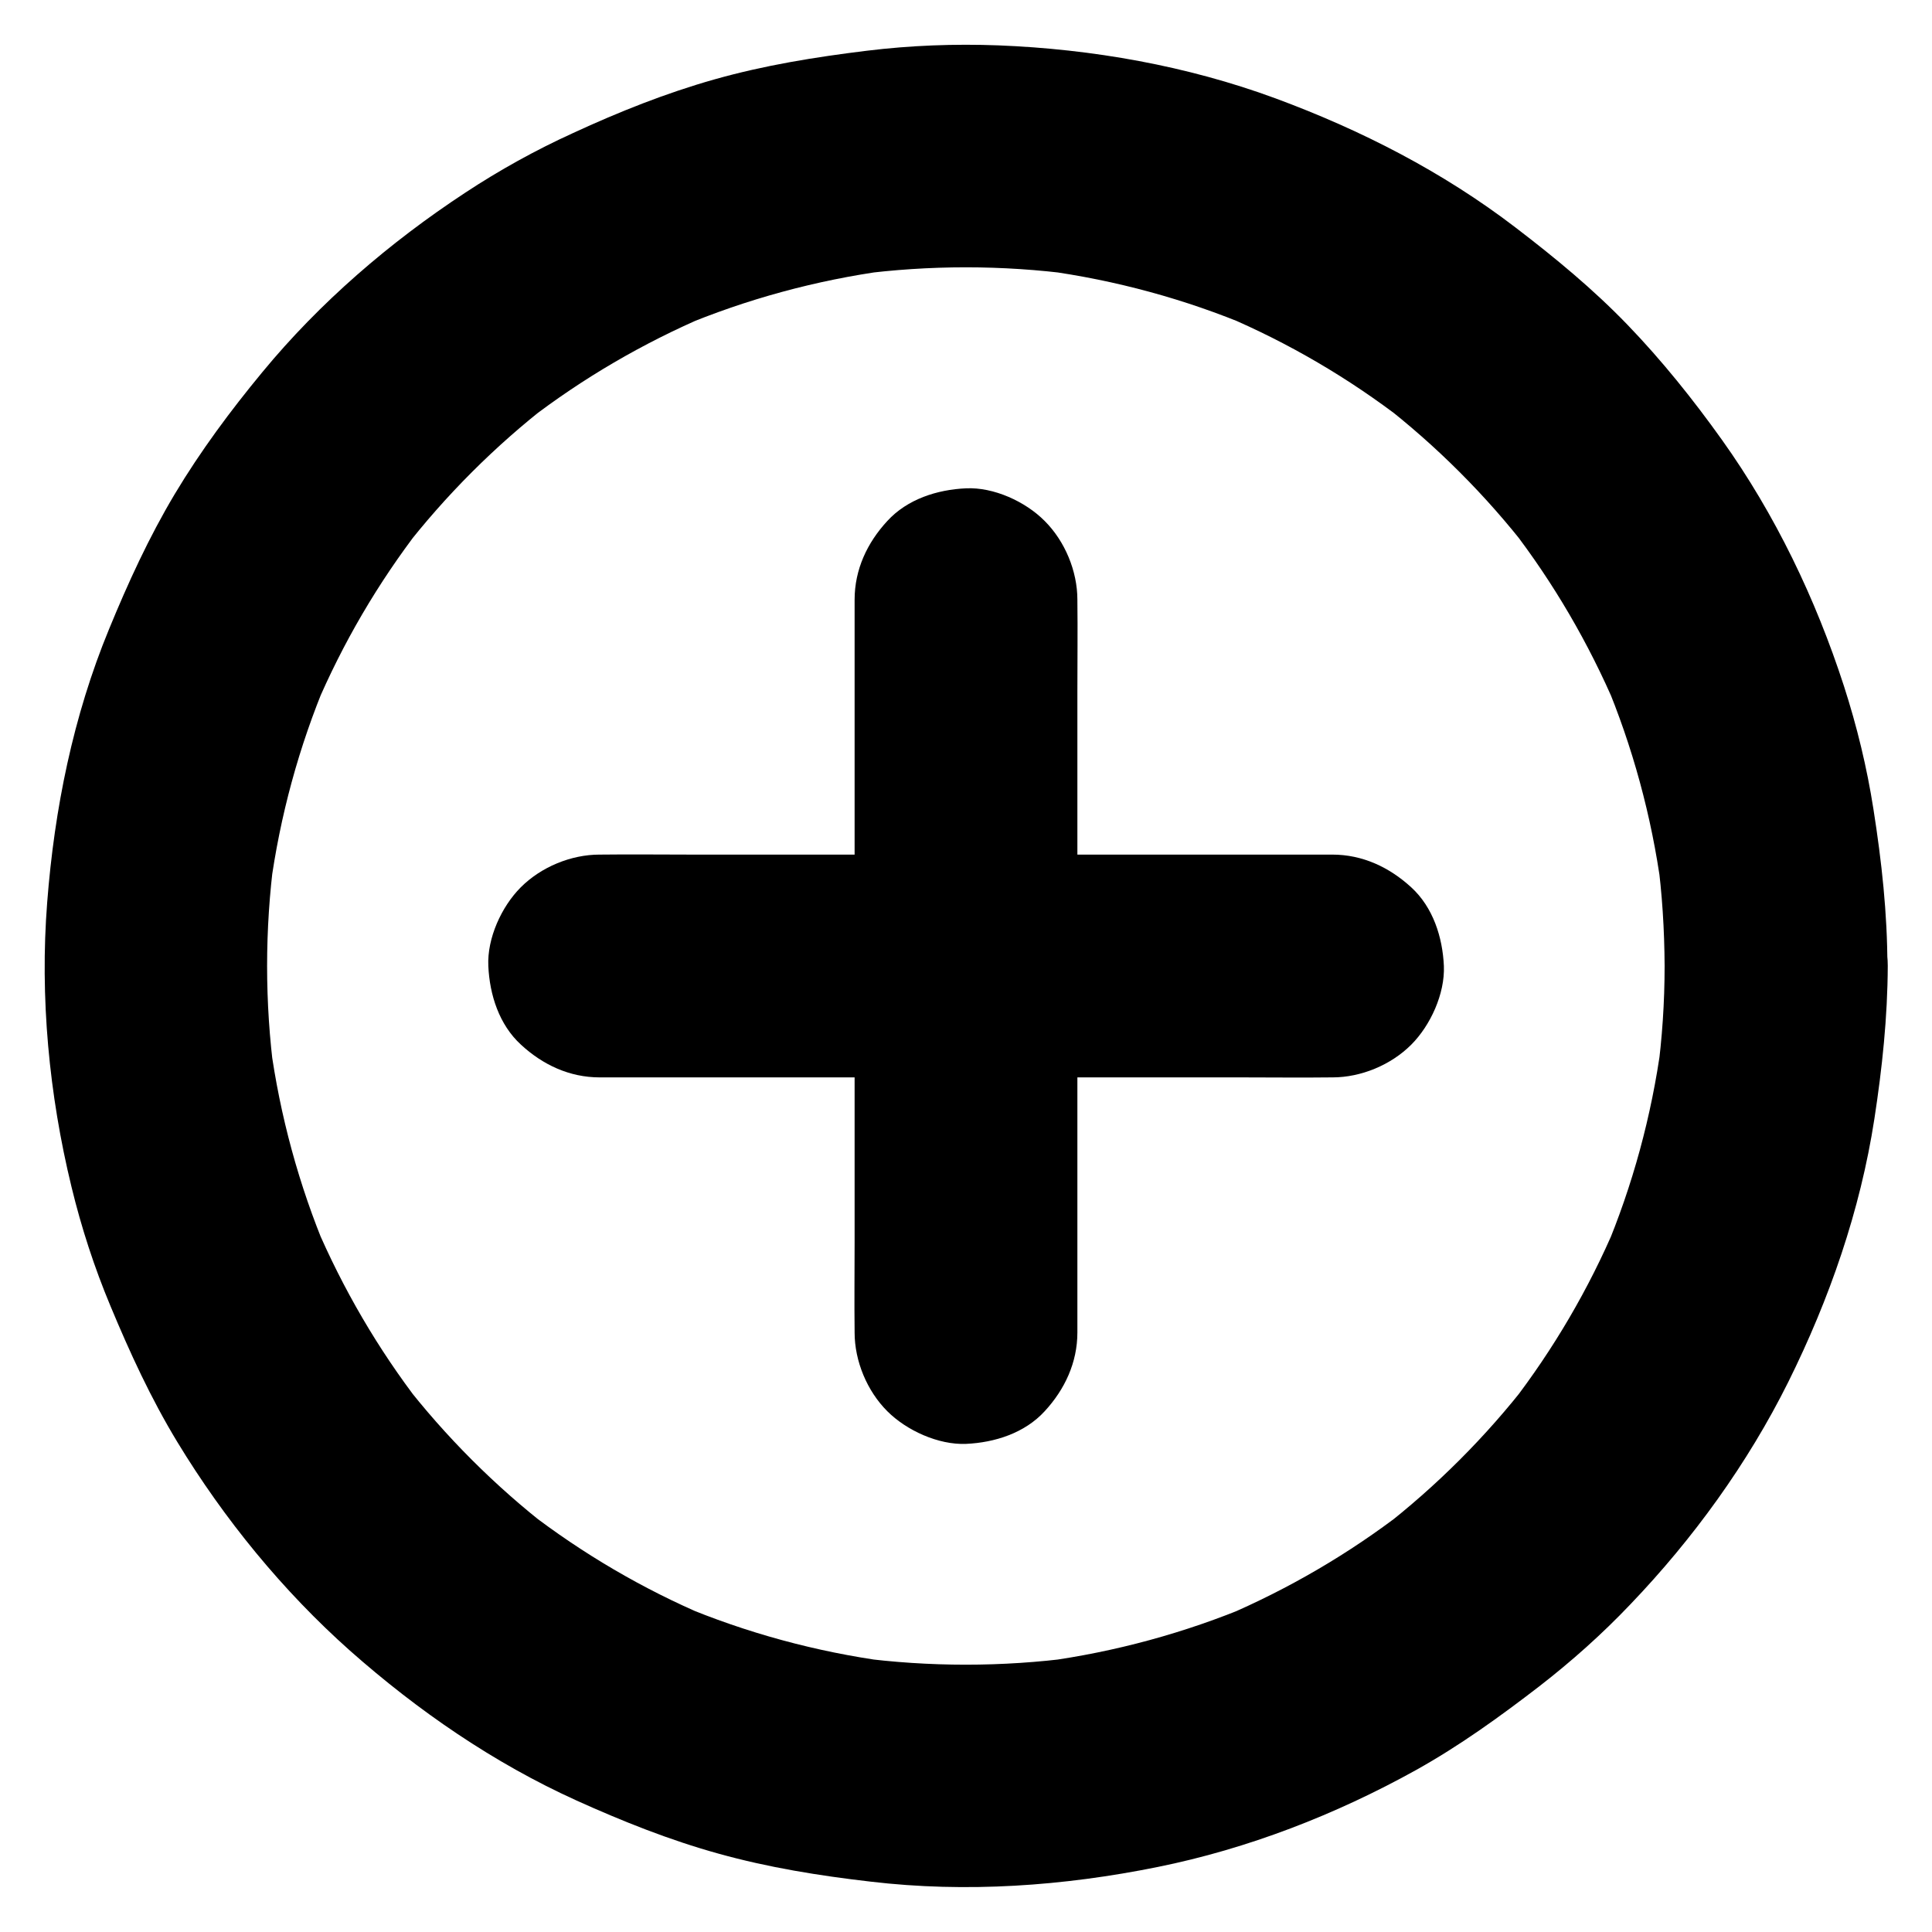 <?xml version="1.0" encoding="UTF-8"?>
<!-- Uploaded to: ICON Repo, www.iconrepo.com, Generator: ICON Repo Mixer Tools -->
<svg fill="#000000" width="800px" height="800px" version="1.1" viewBox="144 144 512 512" xmlns="http://www.w3.org/2000/svg">
 <g>
  <path d="m370.48 302.93v19.285 46.348 56.09 48.512c0 7.871-0.098 15.742 0 23.617v0.344c0 7.578 3.297 15.5 8.66 20.859 5.117 5.117 13.531 8.953 20.859 8.66 7.625-0.344 15.547-2.856 20.859-8.66 5.312-5.758 8.66-12.891 8.66-20.859v-19.285-46.348-56.09-48.512c0-7.871 0.098-15.742 0-23.617v-0.344c0-7.578-3.297-15.5-8.66-20.859-5.113-5.168-13.527-9.004-20.855-8.66-7.625 0.344-15.547 2.856-20.859 8.66-5.316 5.754-8.664 12.84-8.664 20.859z"/>
  <path d="m302.93 429.52h19.285 46.348 56.09 48.512c7.871 0 15.742 0.098 23.617 0h0.344c7.578 0 15.5-3.297 20.859-8.66 5.117-5.117 8.953-13.531 8.66-20.859-0.344-7.625-2.856-15.547-8.66-20.859-5.805-5.316-12.891-8.664-20.91-8.664h-19.285-46.348-56.09-48.512c-7.871 0-15.742-0.098-23.617 0h-0.344c-7.578 0-15.5 3.297-20.859 8.66-5.117 5.117-8.953 13.531-8.609 20.863 0.344 7.625 2.856 15.547 8.66 20.859 5.754 5.312 12.84 8.66 20.859 8.66z"/>
  <path d="m585.14 400c0 9.594-0.641 19.188-1.918 28.684 0.344-2.609 0.688-5.215 1.031-7.871-2.559 18.895-7.578 37.344-14.957 54.859 0.984-2.363 1.969-4.723 2.953-7.035-7.184 16.926-16.531 32.867-27.75 47.43 1.523-1.969 3.102-3.984 4.625-5.953-11.316 14.613-24.453 27.75-39.066 39.066 1.969-1.523 3.984-3.102 5.953-4.625-14.562 11.219-30.504 20.516-47.43 27.75 2.363-0.984 4.723-1.969 7.035-2.953-17.562 7.379-36.016 12.398-54.859 14.957 2.609-0.344 5.215-0.688 7.871-1.031-19.039 2.508-38.328 2.508-57.367 0 2.609 0.344 5.215 0.688 7.871 1.031-18.895-2.559-37.344-7.578-54.859-14.957 2.363 0.984 4.723 1.969 7.035 2.953-16.926-7.184-32.867-16.531-47.43-27.75 1.969 1.523 3.984 3.102 5.953 4.625-14.613-11.316-27.75-24.453-39.066-39.066 1.523 1.969 3.102 3.984 4.625 5.953-11.219-14.562-20.516-30.504-27.75-47.43 0.984 2.363 1.969 4.723 2.953 7.035-7.379-17.562-12.398-36.016-14.957-54.859 0.344 2.609 0.688 5.215 1.031 7.871-2.508-19.039-2.508-38.328 0-57.367-0.344 2.609-0.688 5.215-1.031 7.871 2.559-18.895 7.578-37.344 14.957-54.859-0.984 2.363-1.969 4.723-2.953 7.035 7.184-16.926 16.531-32.867 27.75-47.43-1.523 1.969-3.102 3.984-4.625 5.953 11.316-14.613 24.453-27.75 39.066-39.066-1.969 1.523-3.984 3.102-5.953 4.625 14.562-11.219 30.504-20.516 47.43-27.75-2.363 0.984-4.723 1.969-7.035 2.953 17.562-7.379 36.016-12.398 54.859-14.957-2.609 0.344-5.215 0.688-7.871 1.031 19.039-2.508 38.328-2.508 57.367 0-2.609-0.344-5.215-0.688-7.871-1.031 18.895 2.559 37.344 7.578 54.859 14.957-2.363-0.984-4.723-1.969-7.035-2.953 16.926 7.184 32.867 16.531 47.43 27.75-1.969-1.523-3.984-3.102-5.953-4.625 14.613 11.316 27.75 24.453 39.066 39.066-1.523-1.969-3.102-3.984-4.625-5.953 11.219 14.562 20.516 30.504 27.75 47.43-0.984-2.363-1.969-4.723-2.953-7.035 7.379 17.562 12.398 36.016 14.957 54.859-0.344-2.609-0.688-5.215-1.031-7.871 1.277 9.492 1.867 19.09 1.918 28.684 0 7.578 3.297 15.5 8.66 20.859 5.117 5.117 13.531 8.953 20.859 8.66 7.625-0.344 15.547-2.856 20.859-8.66 5.312-5.758 8.66-12.891 8.66-20.859 0-13.922-1.523-27.75-3.691-41.523-1.723-11.07-4.379-21.992-7.824-32.668-7.477-23.074-18.203-45.461-32.324-65.238-7.625-10.676-15.891-21.008-24.992-30.453-9.152-9.496-19.238-17.809-29.719-25.828-19.285-14.762-40.887-25.828-63.664-34.242-23.371-8.609-48.461-13.039-73.309-14.023-11.66-0.441-23.371 0-34.98 1.426-13.629 1.672-27.059 3.836-40.297 7.578-12.891 3.641-25.34 8.609-37.492 14.219-9.938 4.527-19.531 9.84-28.633 15.844-19.977 13.137-38.473 29.027-53.727 47.527-8.461 10.234-16.383 20.91-23.223 32.324-6.84 11.465-12.348 23.469-17.418 35.816-9.492 23.016-14.461 47.566-16.379 72.363-1.969 25.141 0.492 50.973 6.445 75.422 2.609 10.773 6.051 21.352 10.332 31.586 5.164 12.398 10.727 24.5 17.711 36.016 12.398 20.418 27.898 39.41 45.758 55.301 18.008 15.941 38.082 29.766 60.023 39.703 12.203 5.512 24.648 10.48 37.59 14.07 13.234 3.691 26.715 5.856 40.344 7.43 25.34 3 51.117 1.18 76.113-3.887 23.863-4.82 47.184-13.875 68.438-25.684 11.562-6.445 22.188-14.121 32.668-22.188 8.562-6.641 16.68-13.875 24.156-21.746 16.629-17.367 31.094-37.344 41.82-58.891 10.922-21.992 19.09-45.461 22.828-69.766 2.066-13.43 3.492-26.914 3.543-40.539 0-7.578-3.297-15.547-8.66-20.859-5.117-5.117-13.531-8.953-20.859-8.66-7.625 0.344-15.547 2.856-20.859 8.66-5.414 5.805-8.758 12.891-8.758 20.91z"/>
 </g>
</svg>